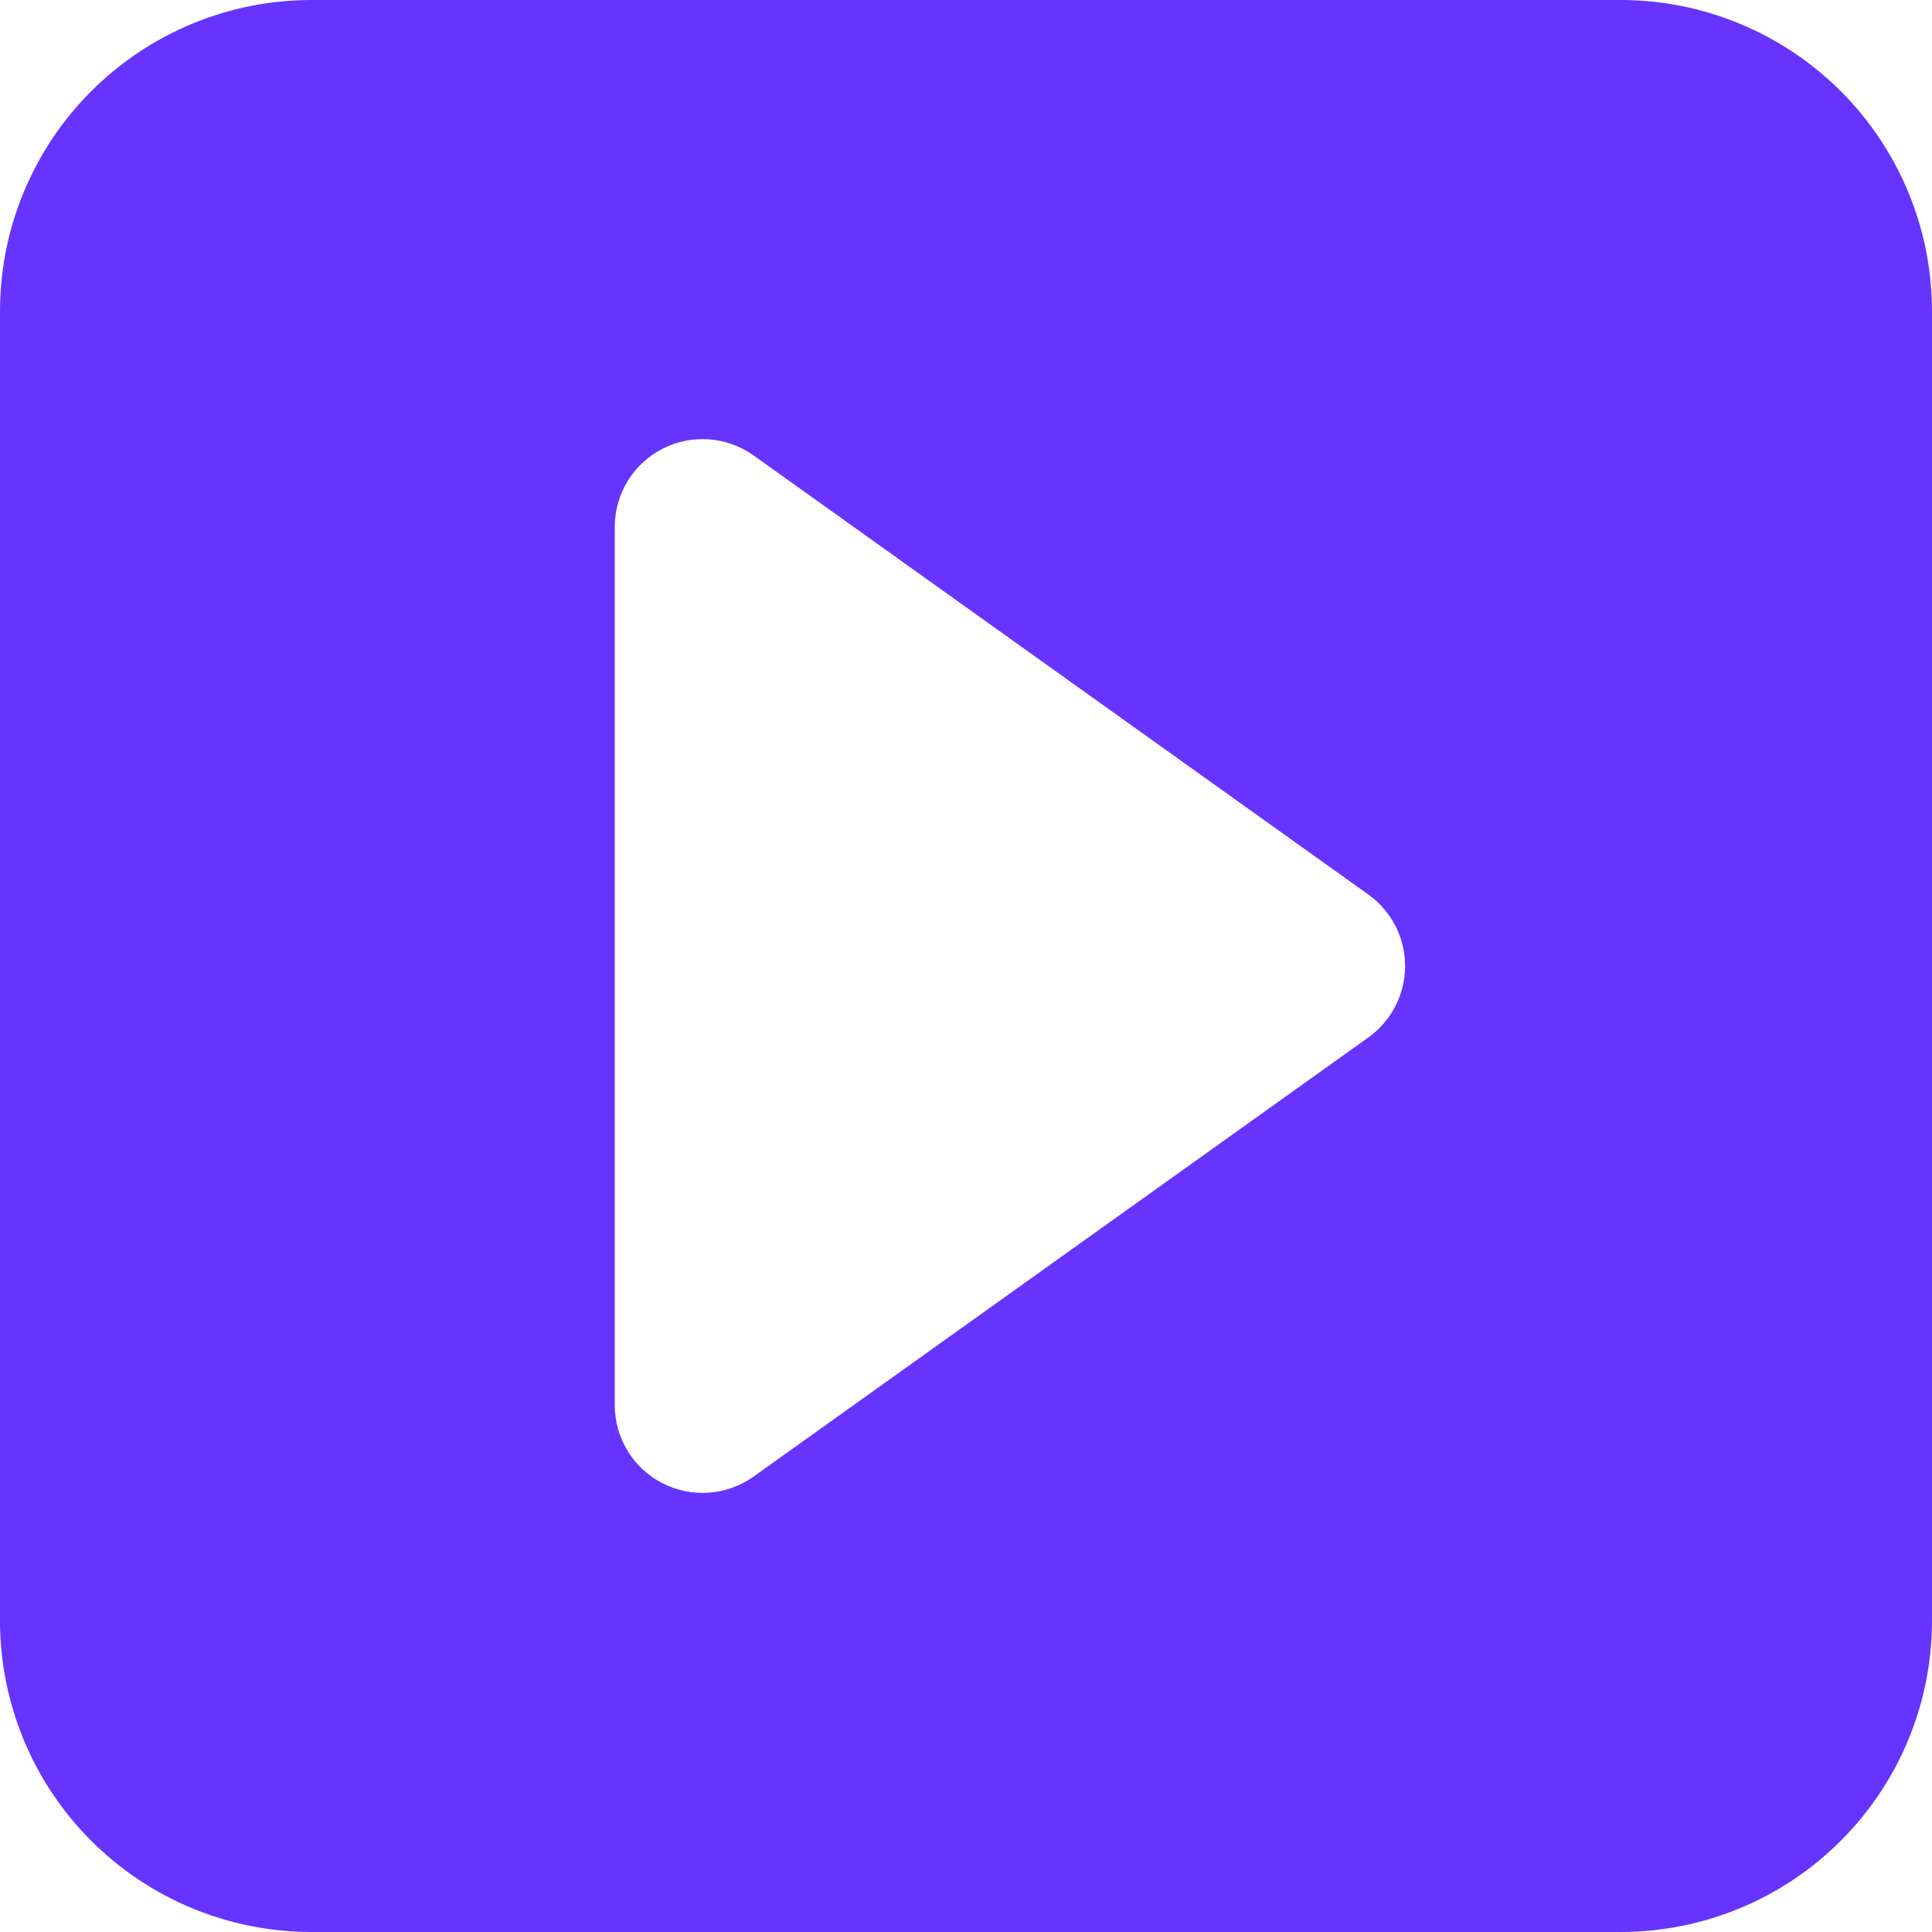 <svg width="25" height="25" viewBox="0 0 25 25" fill="none" xmlns="http://www.w3.org/2000/svg">
<path d="M20.976 0H4.024C2.957 0.002 1.934 0.426 1.18 1.181C0.425 1.935 0.001 2.958 0 4.025V20.975C0.001 22.042 0.425 23.065 1.18 23.819C1.934 24.574 2.957 24.998 4.024 25H20.976C22.043 24.998 23.066 24.574 23.82 23.819C24.575 23.065 24.999 22.042 25 20.975V4.025C24.999 2.958 24.575 1.935 23.82 1.181C23.066 0.426 22.043 0.002 20.976 0ZM17.706 13.425L9.751 19.107C9.581 19.228 9.381 19.3 9.173 19.315C8.965 19.33 8.756 19.288 8.571 19.192C8.385 19.097 8.229 18.952 8.121 18.774C8.012 18.595 7.955 18.391 7.955 18.182V6.818C7.955 6.609 8.012 6.405 8.121 6.226C8.229 6.048 8.385 5.903 8.571 5.808C8.756 5.712 8.965 5.67 9.173 5.685C9.381 5.7 9.581 5.772 9.751 5.893L17.706 11.575C17.853 11.68 17.973 11.819 18.056 11.98C18.139 12.141 18.182 12.319 18.182 12.5C18.182 12.681 18.139 12.859 18.056 13.02C17.973 13.181 17.853 13.32 17.706 13.425Z" fill="#6633FF"/>
</svg>
